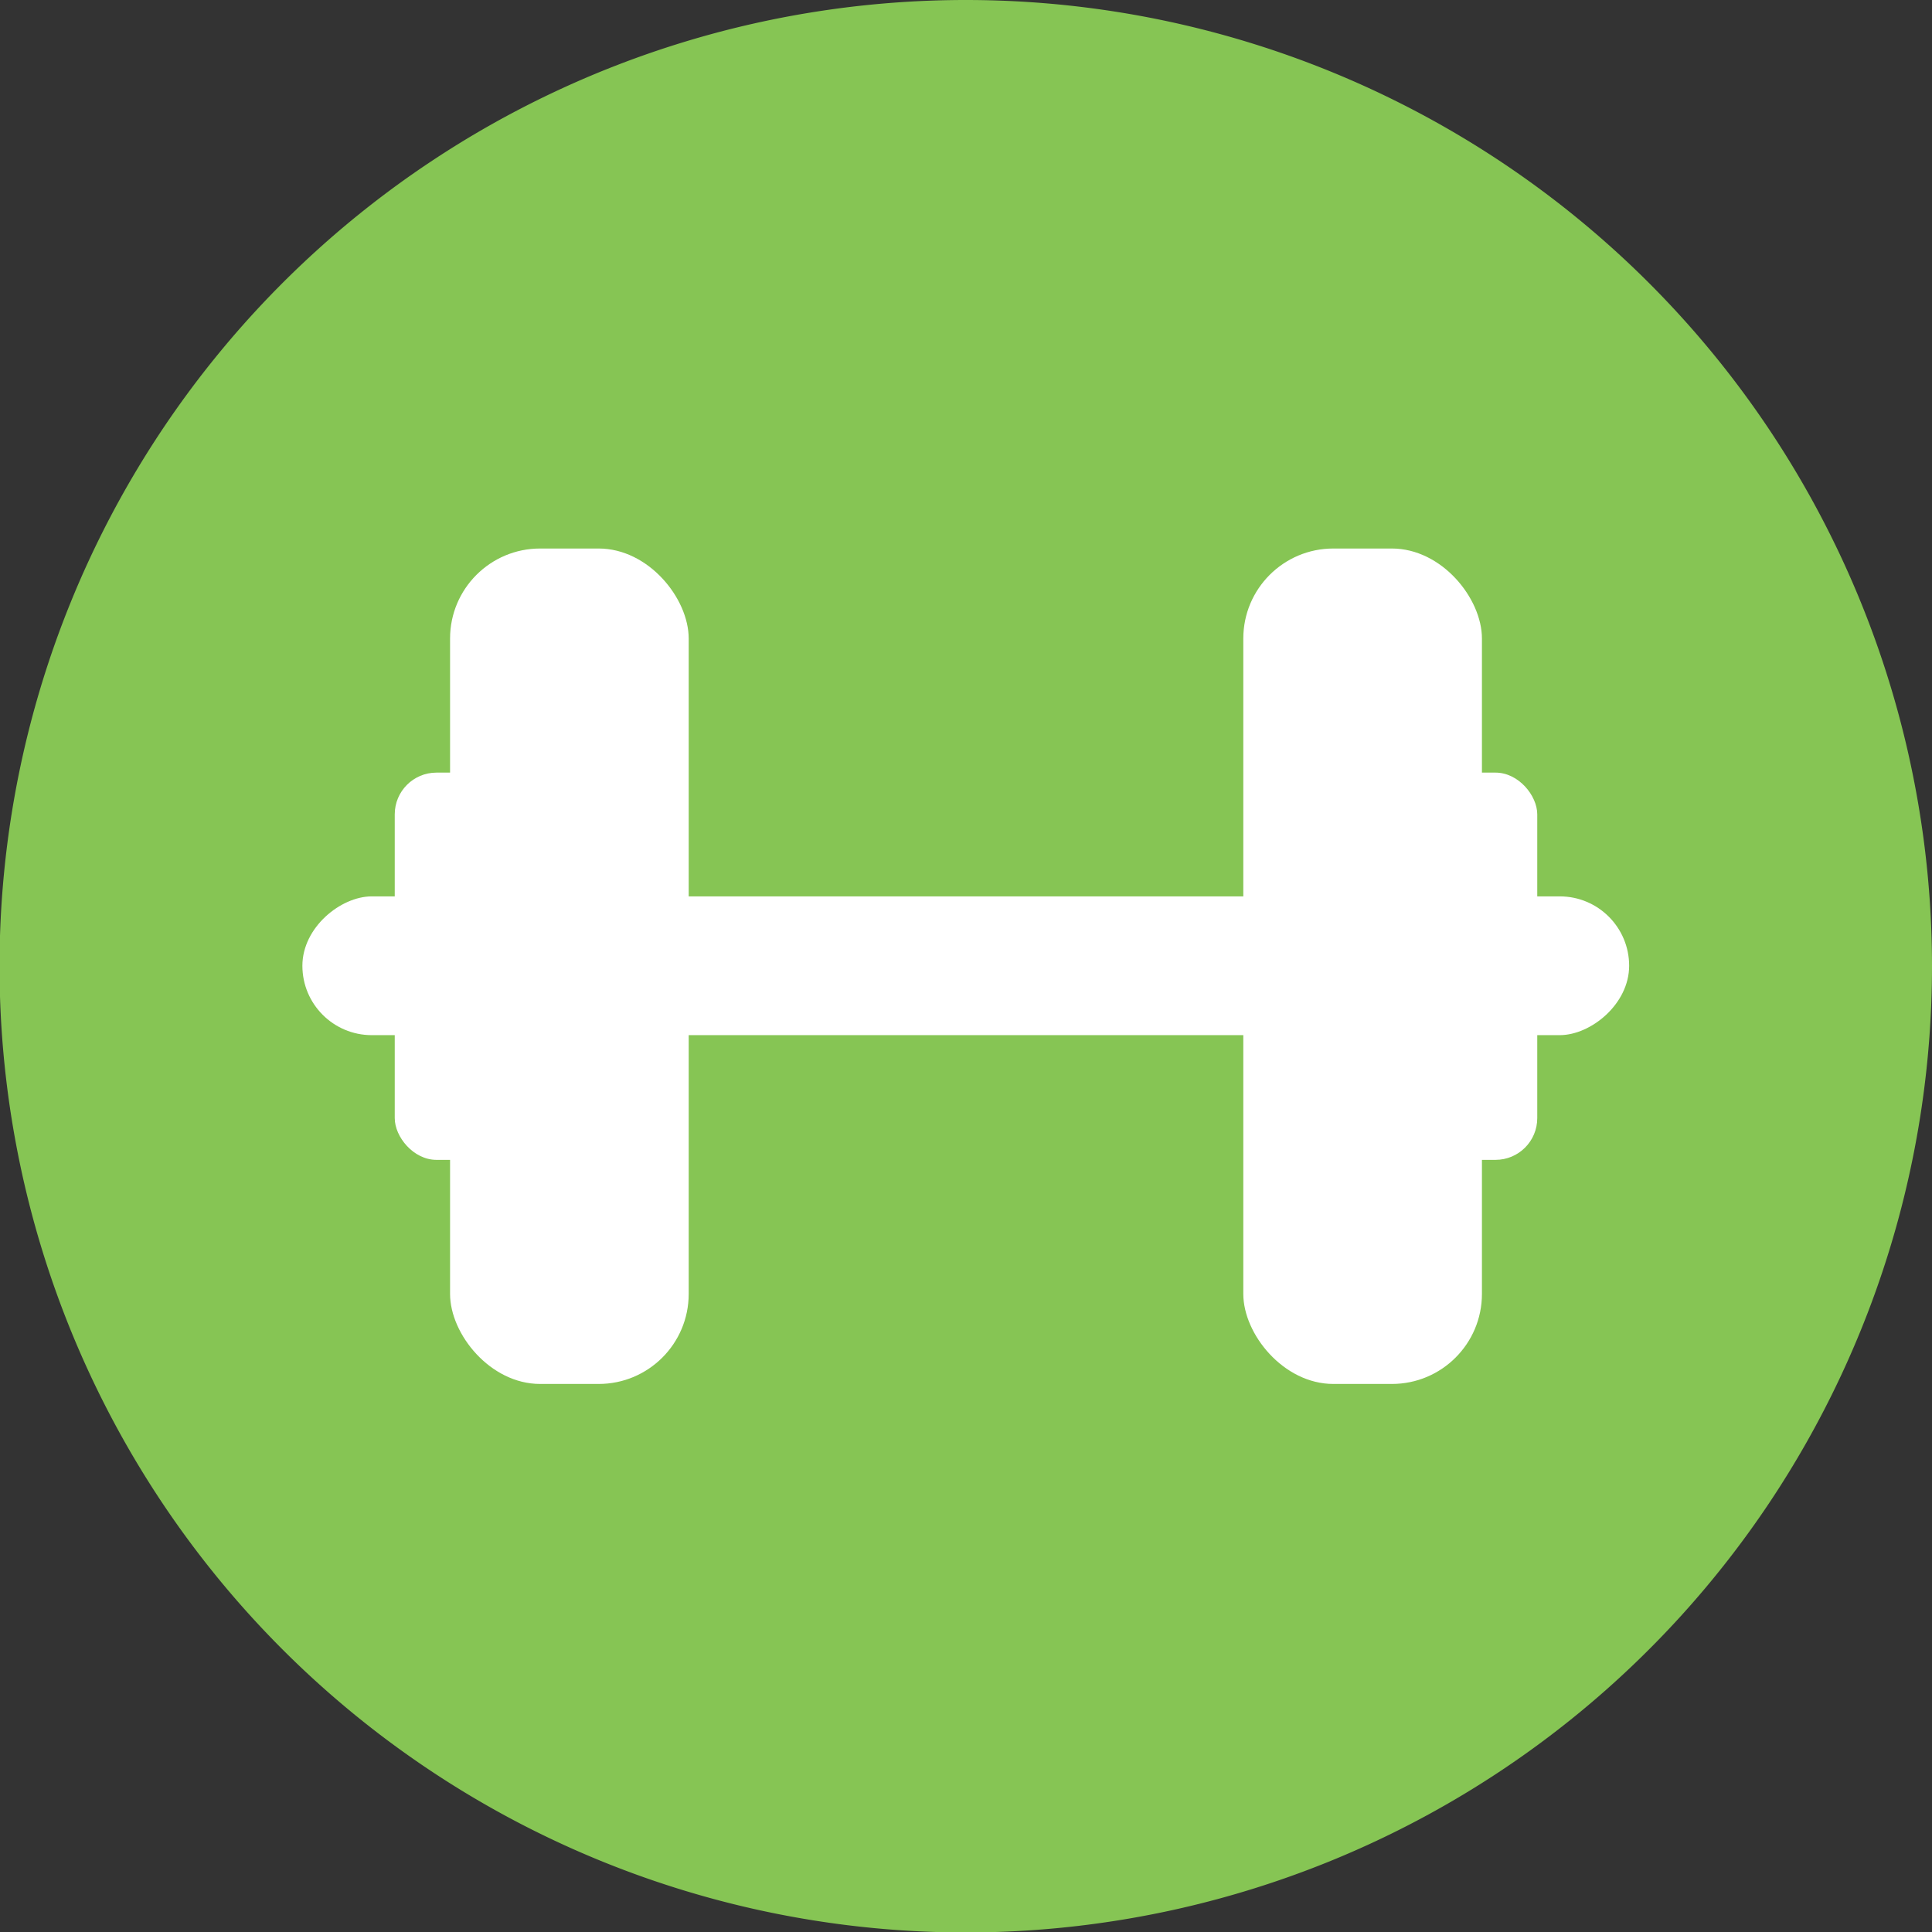 <?xml version="1.0" encoding="UTF-8"?> <svg xmlns="http://www.w3.org/2000/svg" id="Layer_1" data-name="Layer 1" viewBox="0 0 41.21 41.21"><rect x="0" y="0" width="41.21" height="41.21" fill="#333333" stroke="none"/><defs><style>.cls-1{fill:#86c554;}.cls-2{fill:#fff;}</style></defs><title>weights-green-icon</title><path class="cls-1" d="M577.9,411.06a20.61,20.61,0,1,1-20.61-20.6A20.61,20.61,0,0,1,577.9,411.06Z" transform="translate(-536.69 -390.46)"></path><rect class="cls-2" x="9.6" y="11.7" width="5.09" height="17.82" rx="1.92"></rect><rect class="cls-2" x="8.42" y="16.48" width="2.36" height="8.26" rx="0.89"></rect><rect class="cls-2" x="30.43" y="16.48" width="2.36" height="8.26" rx="0.89"></rect><rect class="cls-2" x="26.52" y="11.7" width="5.09" height="17.82" rx="1.92"></rect><rect class="cls-2" x="555.82" y="396.91" width="2.96" height="28.3" rx="1.48" transform="translate(-390.46 577.9) rotate(-90)"></rect></svg> 